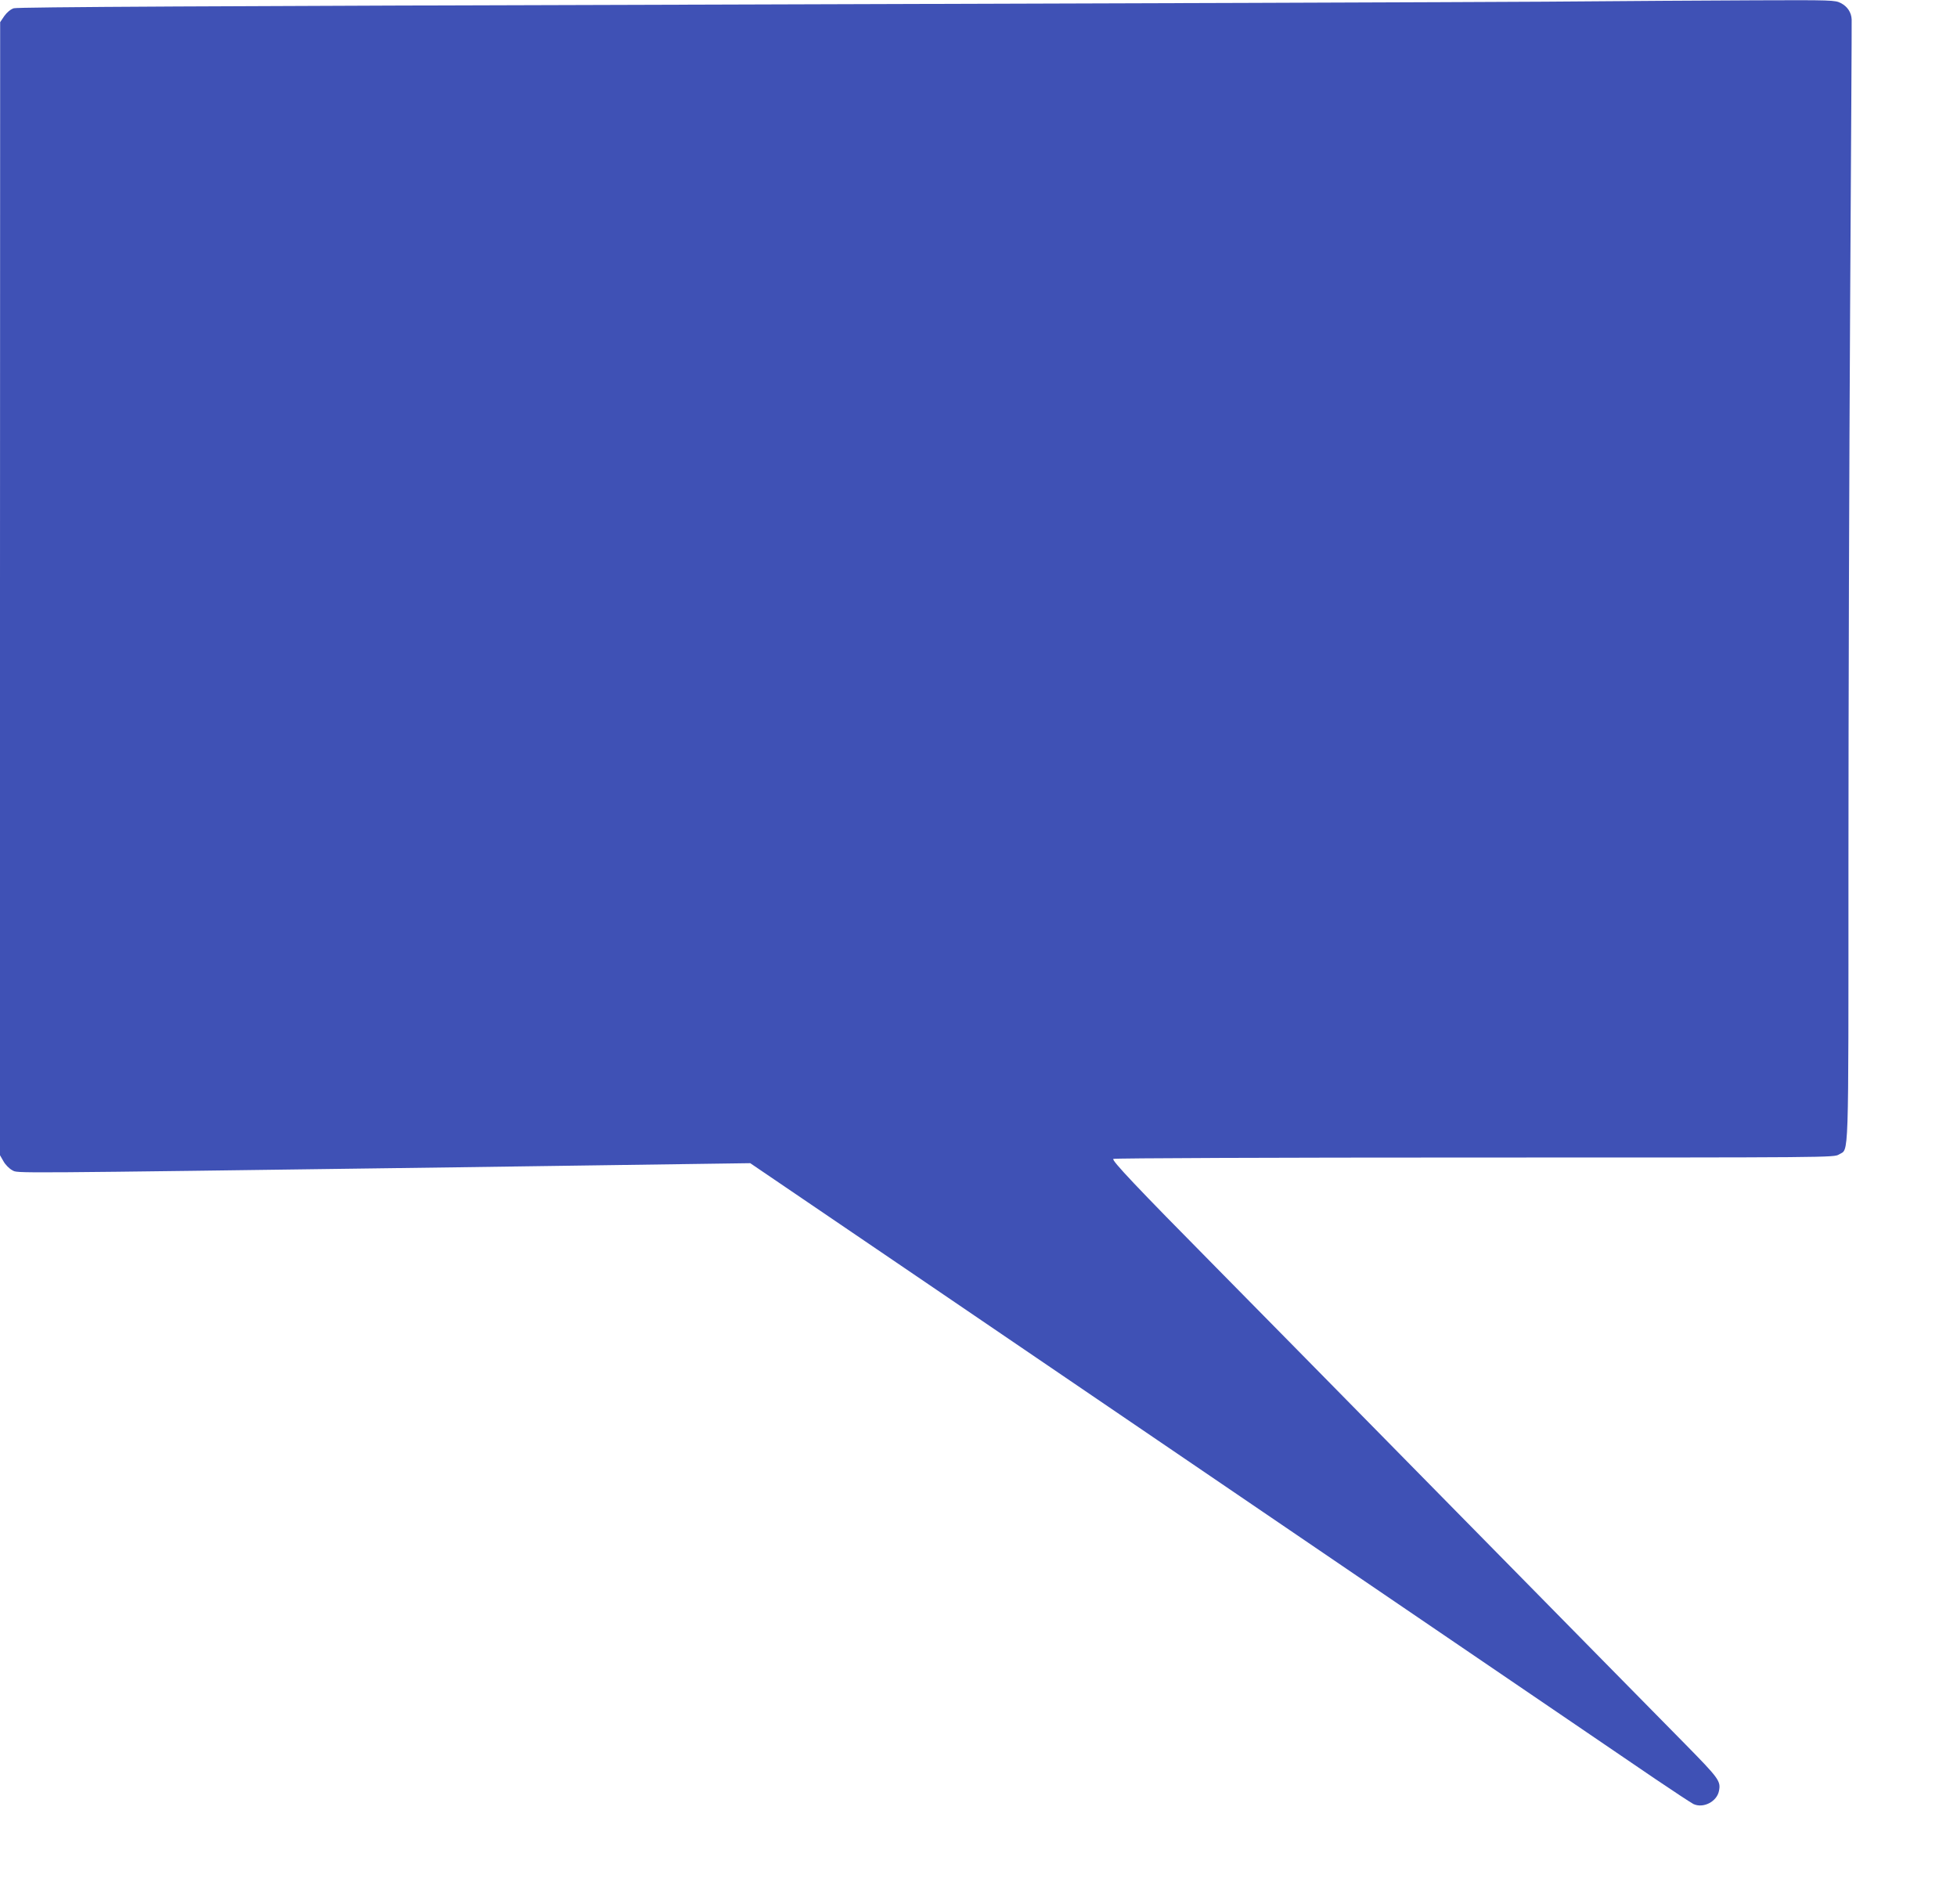 <?xml version="1.0" standalone="no"?>
<!DOCTYPE svg PUBLIC "-//W3C//DTD SVG 20010904//EN"
 "http://www.w3.org/TR/2001/REC-SVG-20010904/DTD/svg10.dtd">
<svg version="1.0" xmlns="http://www.w3.org/2000/svg"
 width="1280pt" height="1245pt" viewBox="0 0 1280 1245"
 preserveAspectRatio="xMidYMid meet">
<g transform="translate(0,1245) scale(0.1,-0.1)"
fill="#3f51b5" stroke="none">
<path d="M10100 12439 c-476 -3 -2915 -12 -5420 -19 -3312 -9 -4564 -16 -4590
-24 -21 -7 -44 -26 -62 -51 l-27 -40 -1 -3705 0 -3705 23 -40 c12 -22 38 -48
57 -58 41 -21 -85 -21 2901 19 l1926 27 234 -159 c189 -127 4848 -3298 5684
-3867 121 -82 234 -156 251 -165 64 -30 153 15 167 85 13 65 1 81 -222 308
-120 121 -792 805 -1496 1520 -703 715 -1410 1433 -1570 1595 -522 528 -687
703 -673 711 7 5 1071 9 2363 9 2339 0 2350 0 2383 20 66 41 62 -93 62 1897 0
994 5 2638 11 3653 6 1015 11 1858 10 1873 -2 46 -28 85 -71 107 -38 19 -56
20 -557 18 -285 -1 -907 -5 -1383 -9z"/>
</g>
</svg>

